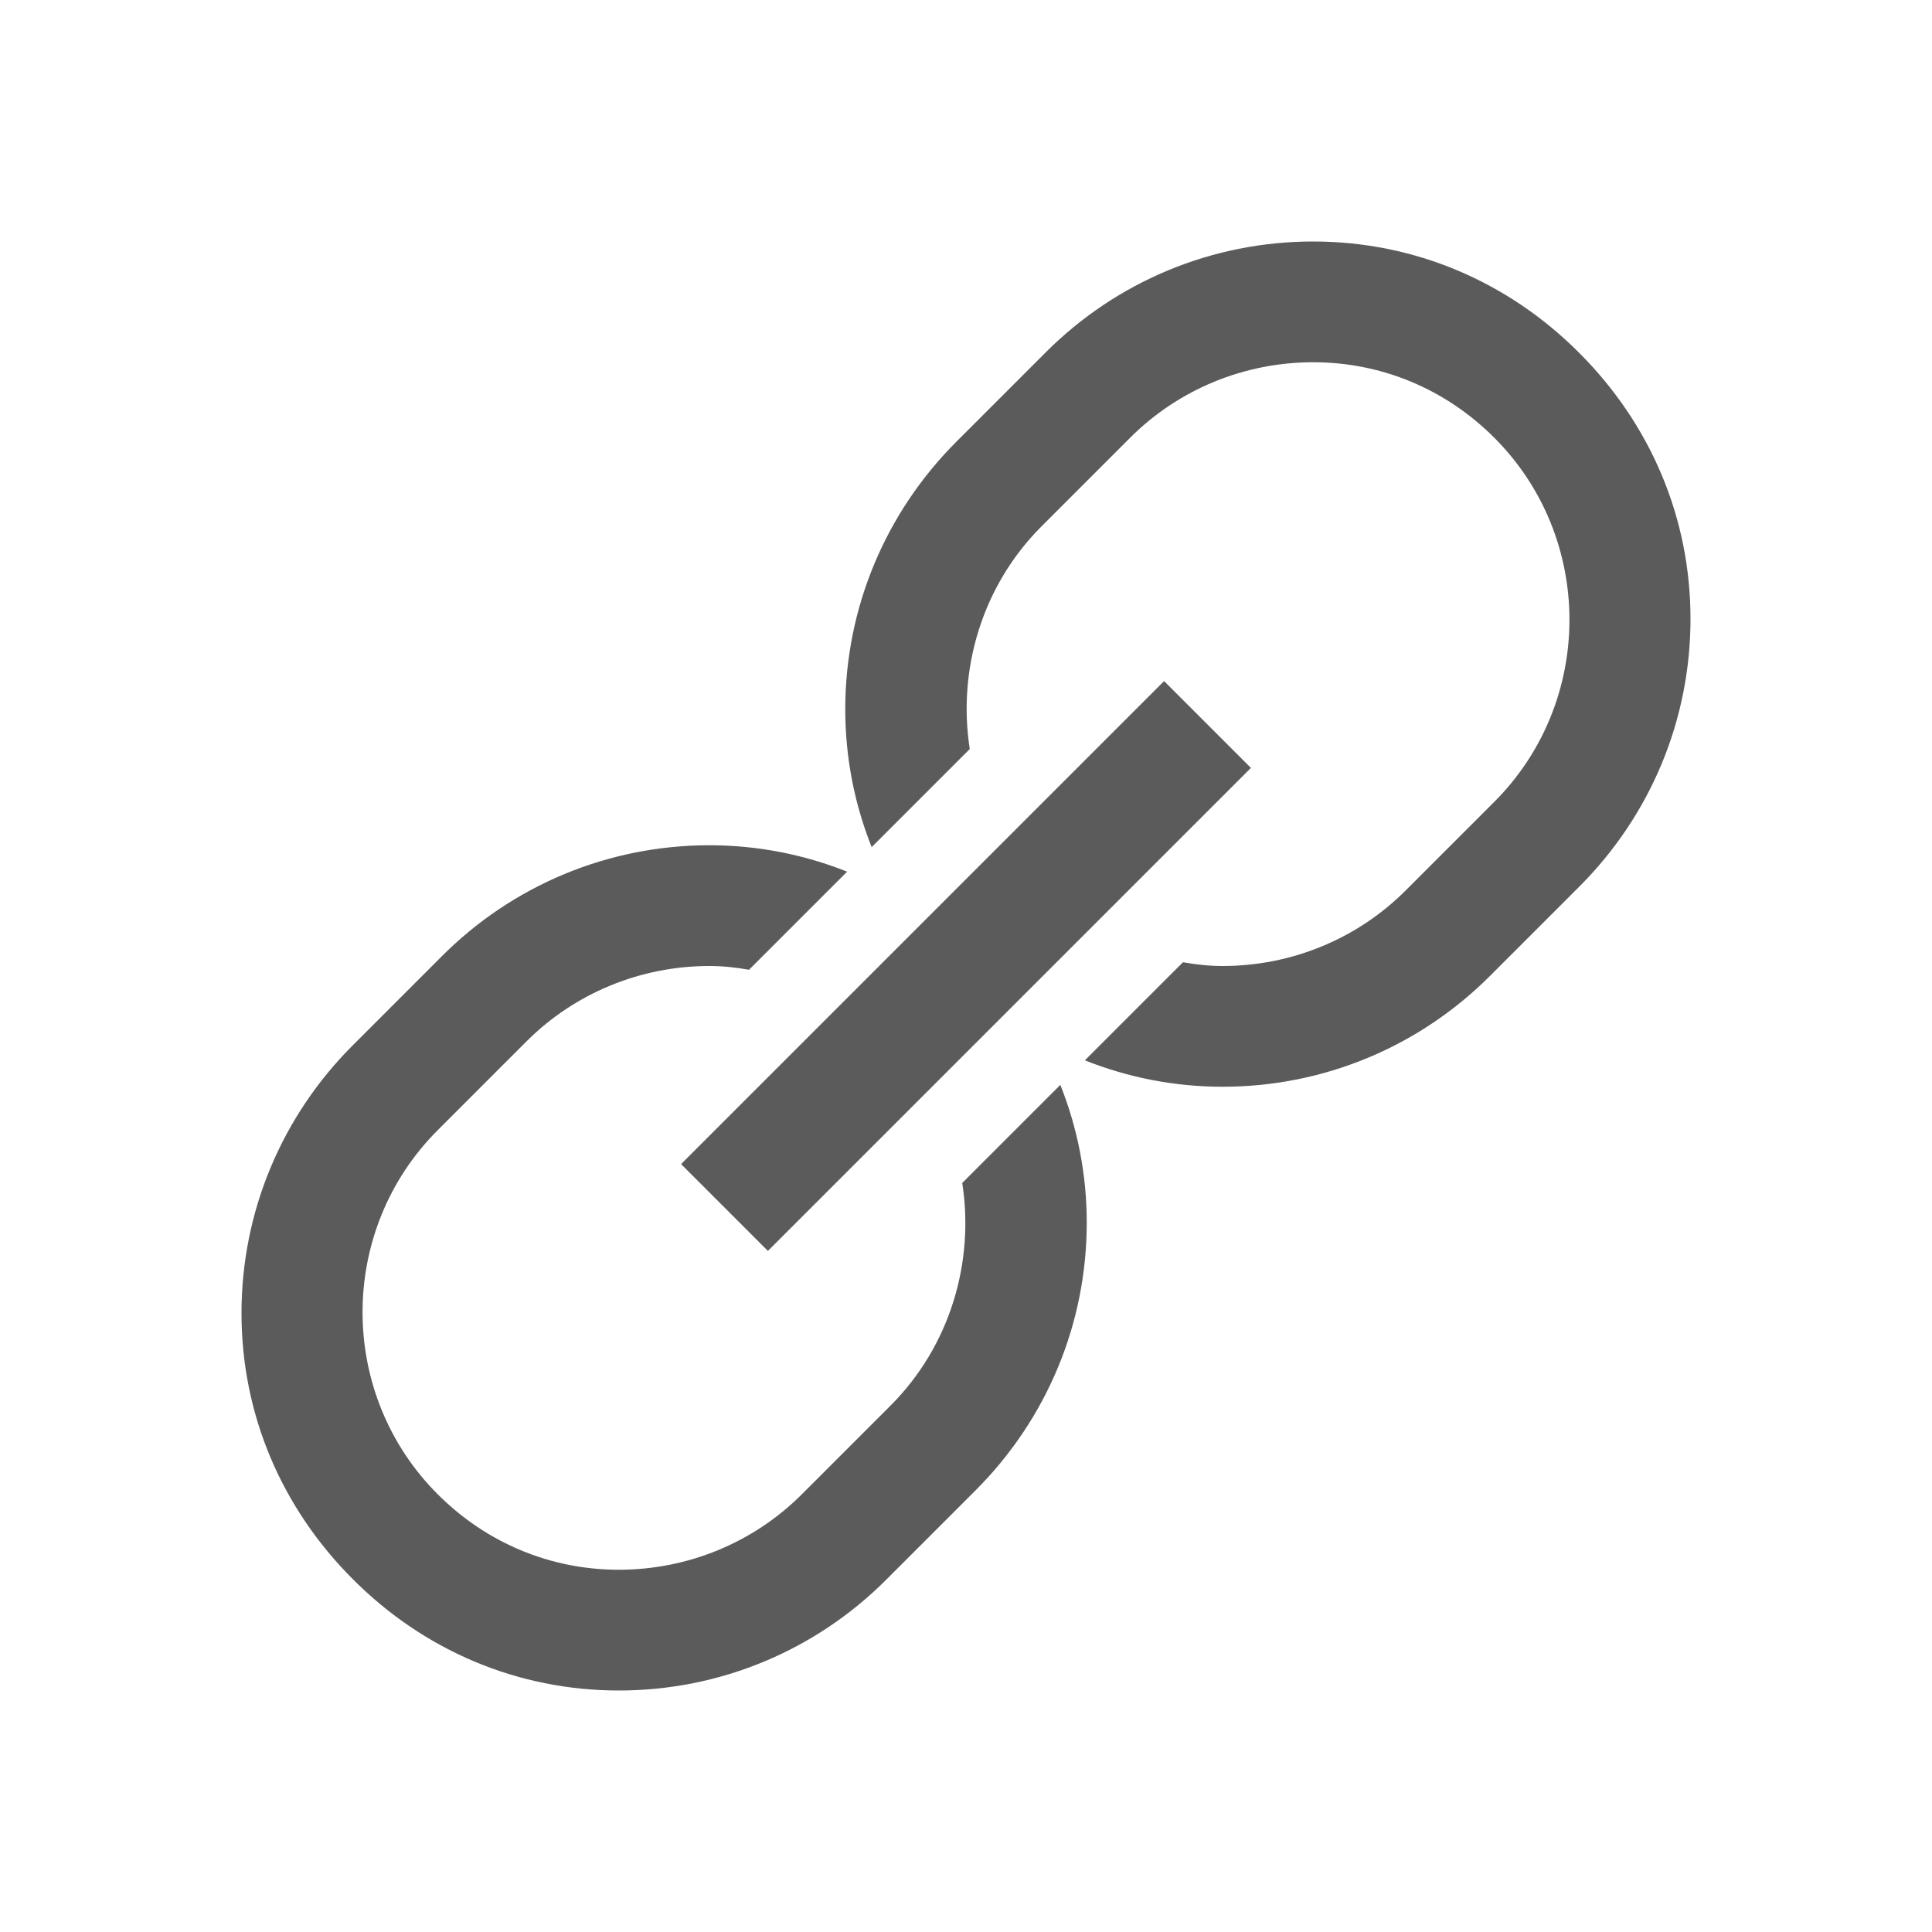 <?xml version="1.0" encoding="UTF-8"?>
<svg xmlns="http://www.w3.org/2000/svg" xmlns:xlink="http://www.w3.org/1999/xlink" width="64pt" height="64pt" viewBox="0 0 64 64" version="1.1">
    <g id="surface1">
        <path style=" stroke:none;fill-rule:nonzero;fill:#5B5B5B;fill-opacity:1;" d="M 43.5 8 C 40.156 8 36.984 9.32 34.625 11.688 L 31.688 14.625 C 29.32 16.992 28 20.156 28 23.5 C 28 25.086 28.305 26.633 28.875 28.062 L 32.125 24.812 C 31.719 22.219 32.508 19.43 34.5 17.438 L 37.438 14.5 C 39.047 12.891 41.227 12 43.5 12 C 45.773 12 47.891 12.891 49.5 14.5 C 52.82 17.82 52.82 23.242 49.5 26.562 L 46.562 29.5 C 44.953 31.109 42.773 32 40.5 32 C 40.055 32 39.617 31.953 39.188 31.875 L 35.938 35.125 C 37.367 35.695 38.914 36 40.5 36 C 43.844 36 47.016 34.68 49.375 32.312 L 52.312 29.375 C 54.68 27.008 56 23.844 56 20.5 C 56 17.156 54.68 14.055 52.312 11.688 C 49.953 9.32 46.844 8 43.5 8 Z M 38.562 22.562 L 22.562 38.562 L 25.438 41.438 L 41.438 25.438 Z M 23.5 28 C 20.156 28 16.984 29.32 14.625 31.688 L 11.688 34.625 C 9.32 36.992 8 40.156 8 43.5 C 8 46.844 9.32 49.945 11.688 52.312 C 14.047 54.68 17.156 56 20.5 56 C 23.844 56 27.016 54.68 29.375 52.312 L 32.312 49.375 C 34.68 47.008 36 43.844 36 40.5 C 36 38.914 35.695 37.367 35.125 35.938 L 31.875 39.188 C 32.281 41.781 31.492 44.57 29.5 46.562 L 26.562 49.5 C 24.953 51.109 22.773 52 20.5 52 C 18.227 52 16.109 51.109 14.5 49.5 C 11.18 46.18 11.18 40.758 14.5 37.438 L 17.438 34.5 C 19.047 32.891 21.227 32 23.5 32 C 23.945 32 24.383 32.047 24.812 32.125 L 28.062 28.875 C 26.633 28.305 25.086 28 23.5 28 Z "/>
    </g>
</svg>